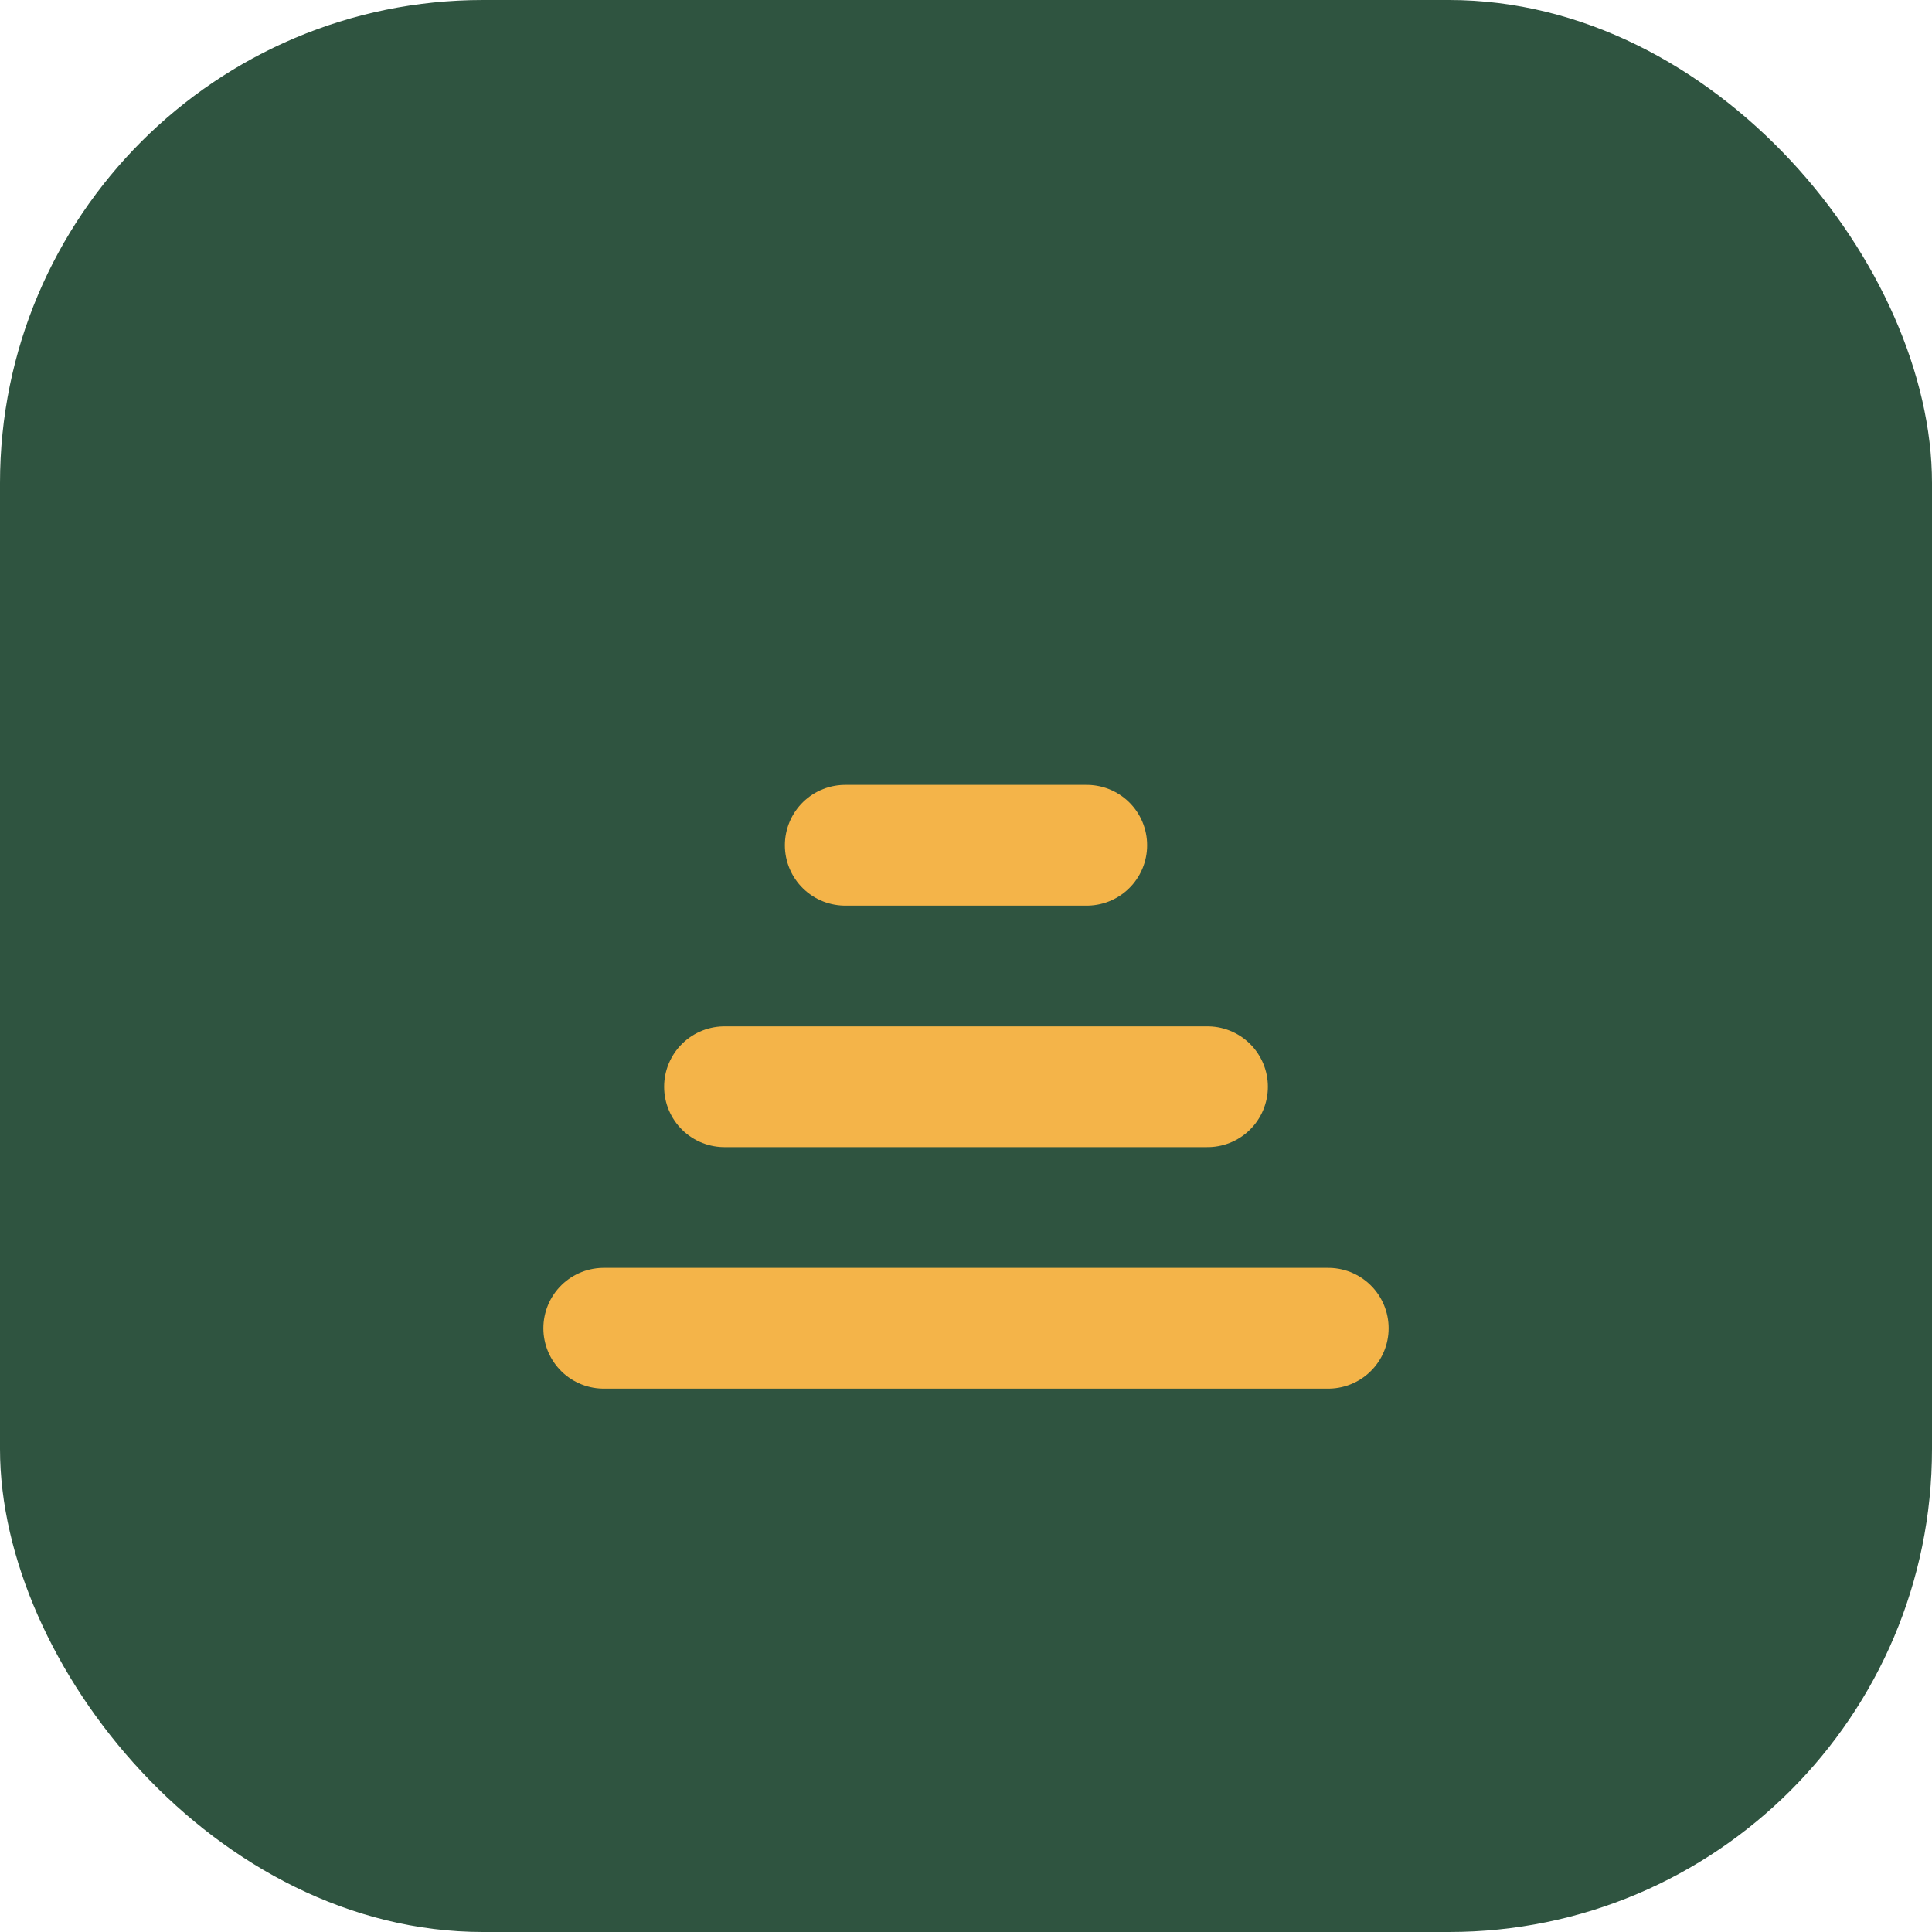 <svg width="64" height="64" viewBox="0 0 64 64" fill="none" xmlns="http://www.w3.org/2000/svg">
  <rect width="64" height="64" rx="16" fill="#2F5440"/>
  <path d="M20 44h24" stroke="#F4B449" stroke-width="4" stroke-linecap="round"/>
  <path d="M24 36h16" stroke="#F4B449" stroke-width="4" stroke-linecap="round"/>
  <path d="M28 28h8" stroke="#F4B449" stroke-width="4" stroke-linecap="round"/>
</svg>
